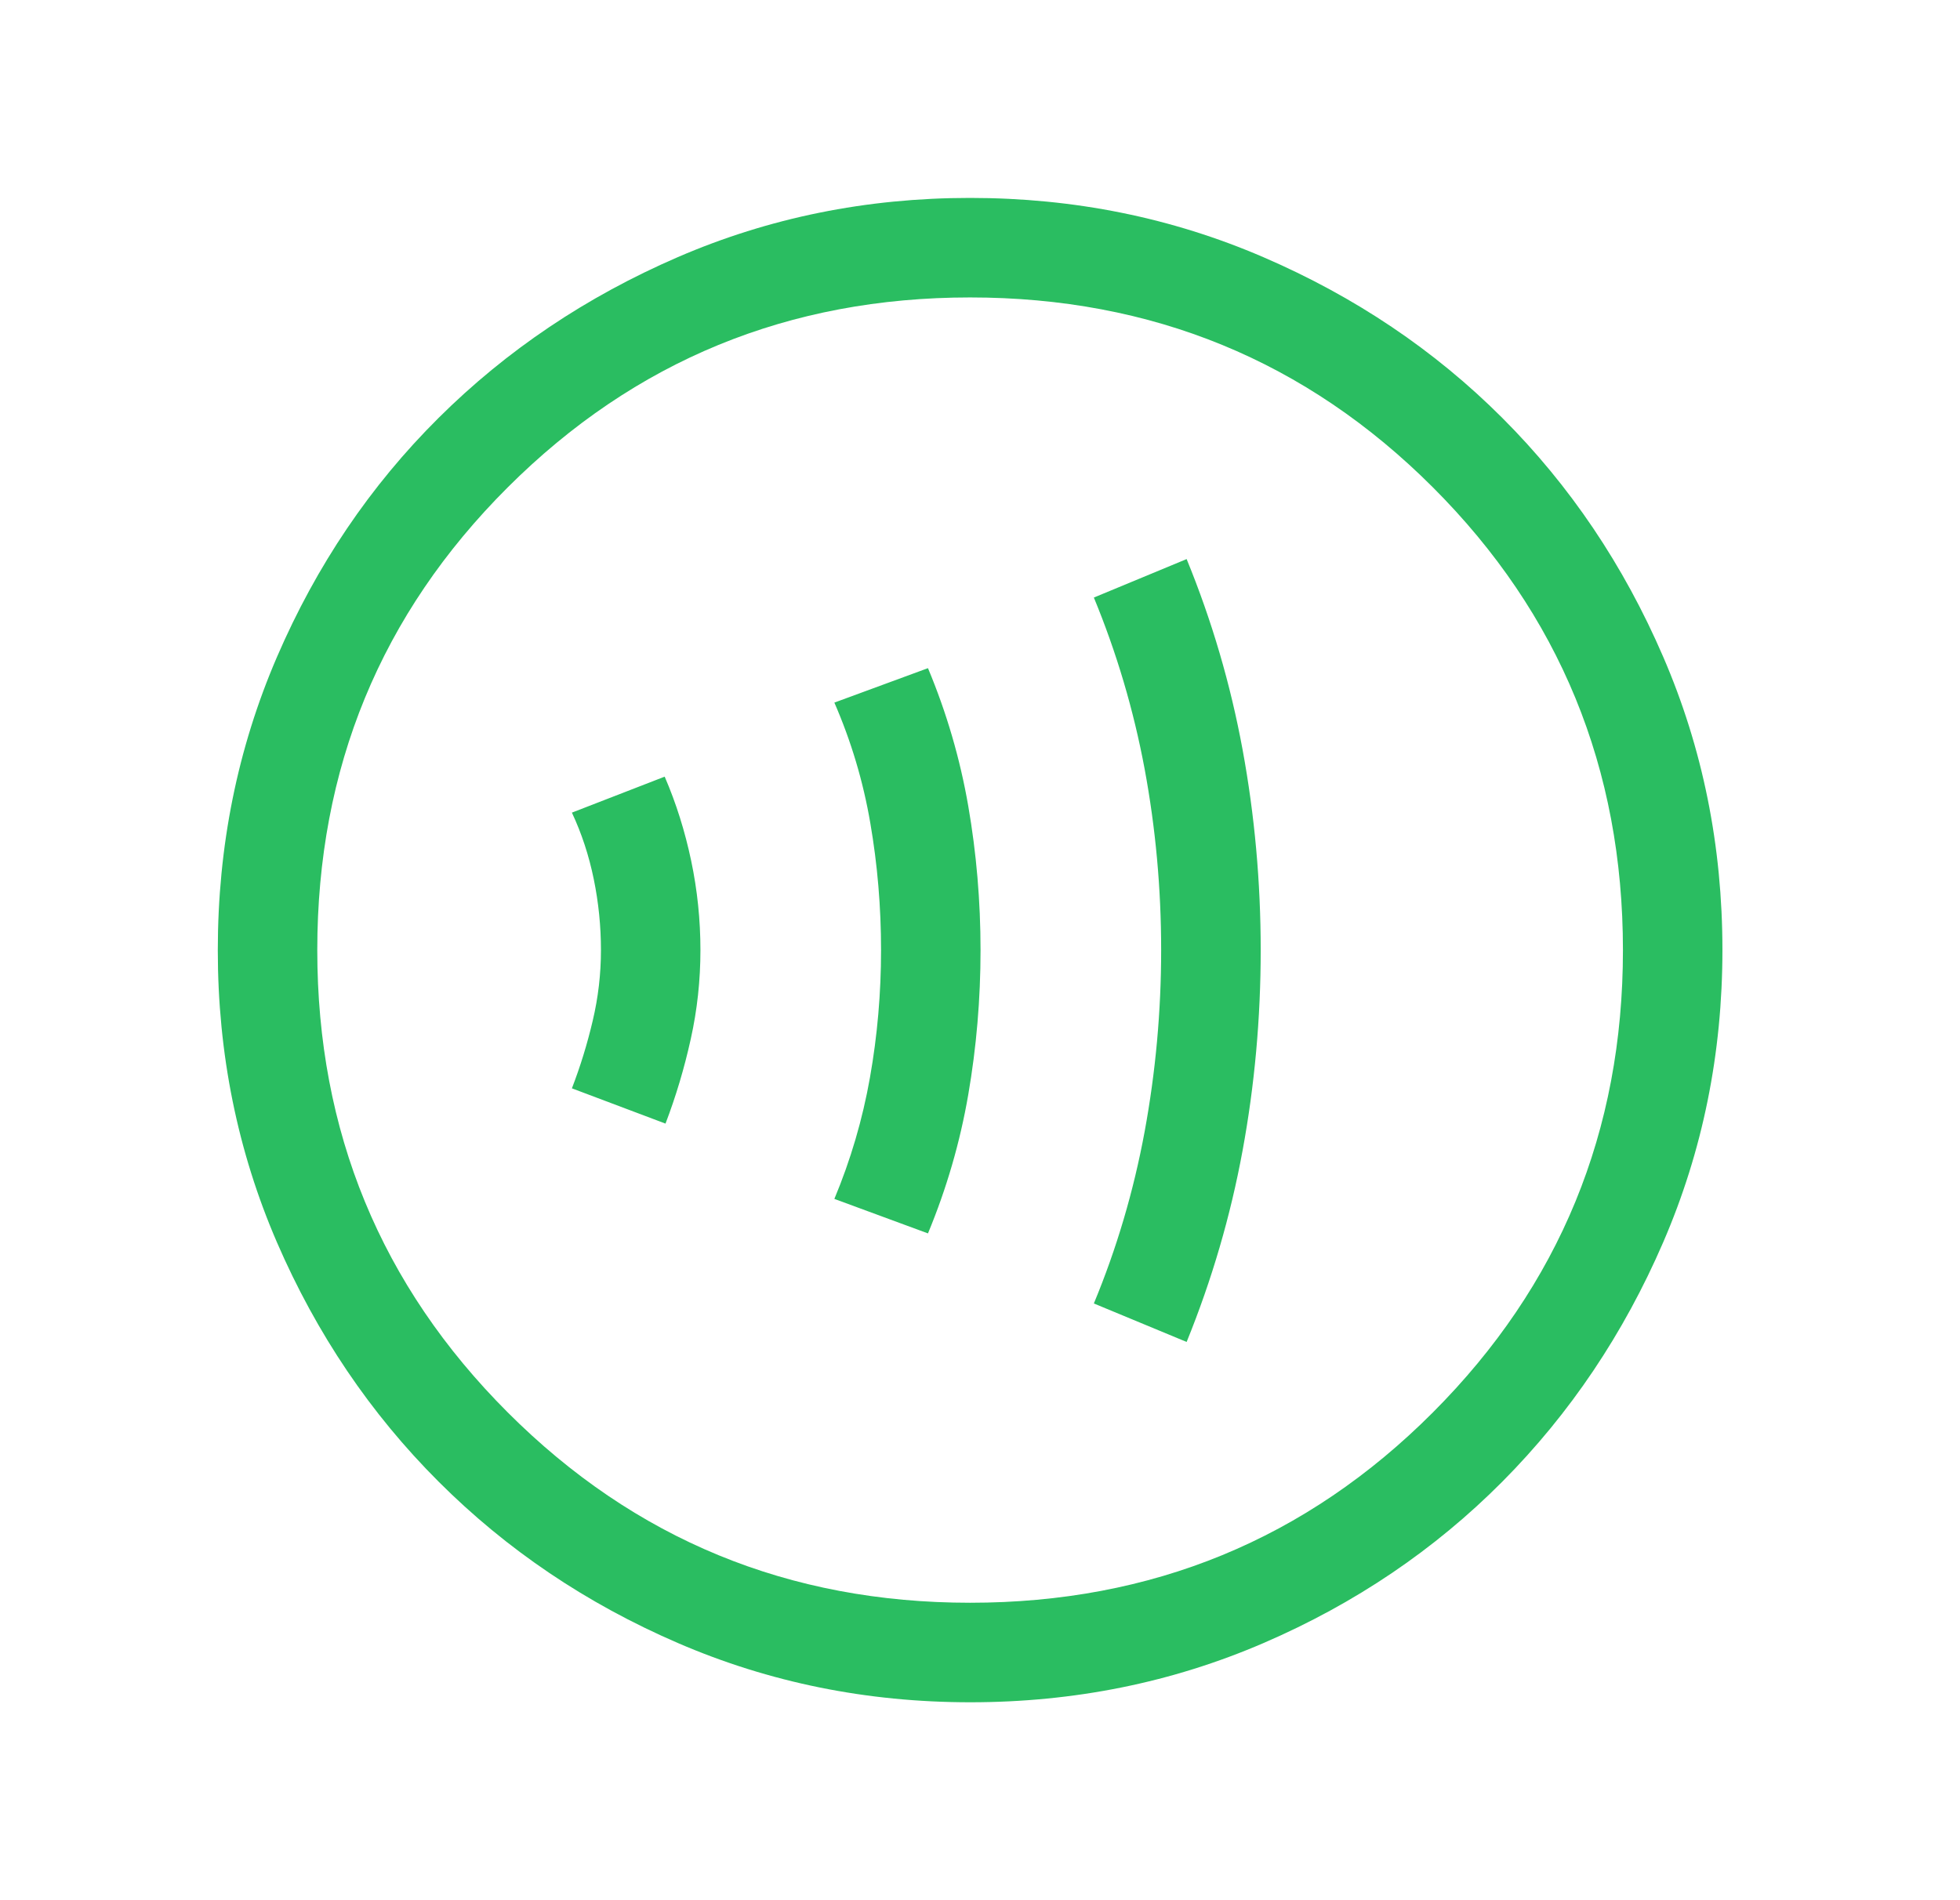 <svg width="33" height="32" viewBox="0 0 33 32" fill="none" xmlns="http://www.w3.org/2000/svg">
<mask id="mask0_3_230" style="mask-type:alpha" maskUnits="userSpaceOnUse" x="0" y="0" width="33" height="32">
<rect x="0.333" width="32" height="32" fill="#D9D9D9"/>
</mask>
<g mask="url(#mask0_3_230)">
<path d="M11.205 18.922C11.38 18.463 11.522 17.988 11.63 17.498C11.739 17.008 11.793 16.508 11.793 16C11.793 15.492 11.741 14.99 11.637 14.495C11.533 14.001 11.385 13.528 11.191 13.079L9.629 13.685C9.794 14.037 9.916 14.41 9.997 14.805C10.078 15.2 10.118 15.598 10.118 16C10.118 16.402 10.072 16.799 9.979 17.191C9.887 17.583 9.77 17.962 9.629 18.328L11.205 18.922ZM15.624 20.771C15.938 20.014 16.164 19.236 16.302 18.436C16.44 17.637 16.509 16.825 16.509 16.001C16.509 15.177 16.44 14.367 16.302 13.572C16.164 12.777 15.938 12.003 15.624 11.252L14.048 11.832C14.331 12.483 14.533 13.158 14.653 13.86C14.774 14.561 14.834 15.274 14.834 16C14.834 16.726 14.772 17.442 14.647 18.148C14.522 18.853 14.322 19.534 14.048 20.19L15.624 20.771ZM19.979 22.599C20.404 21.553 20.718 20.479 20.921 19.376C21.124 18.274 21.226 17.148 21.226 16C21.226 14.852 21.124 13.727 20.921 12.624C20.718 11.522 20.404 10.452 19.979 9.415L18.417 10.063C18.801 10.993 19.086 11.955 19.272 12.951C19.457 13.947 19.55 14.963 19.55 15.997C19.55 17.032 19.457 18.051 19.272 19.056C19.086 20.061 18.801 21.026 18.417 21.951L19.979 22.599ZM16.336 28.667C14.593 28.667 12.952 28.334 11.413 27.669C9.875 27.005 8.532 26.099 7.384 24.951C6.236 23.804 5.33 22.462 4.664 20.924C3.999 19.386 3.667 17.745 3.667 16.003C3.667 14.251 3.999 12.604 4.664 11.062C5.329 9.521 6.235 8.18 7.382 7.04C8.529 5.899 9.872 4.997 11.41 4.331C12.948 3.666 14.588 3.333 16.331 3.333C18.083 3.333 19.73 3.666 21.271 4.331C22.813 4.996 24.154 5.898 25.294 7.038C26.434 8.178 27.337 9.518 28.002 11.059C28.668 12.6 29 14.246 29 15.998C29 17.741 28.668 19.381 28.003 20.92C27.338 22.459 26.436 23.802 25.296 24.95C24.156 26.097 22.816 27.004 21.275 27.669C19.734 28.334 18.087 28.667 16.336 28.667ZM16.333 26.991C19.395 26.991 21.993 25.923 24.126 23.785C26.258 21.648 27.325 19.053 27.325 16C27.325 12.938 26.258 10.341 24.126 8.208C21.993 6.075 19.395 5.009 16.333 5.009C13.28 5.009 10.685 6.075 8.548 8.208C6.411 10.341 5.342 12.938 5.342 16C5.342 19.053 6.411 21.648 8.548 23.785C10.685 25.923 13.28 26.991 16.333 26.991Z" fill="#2ABD61"/>
</g>
</svg>
